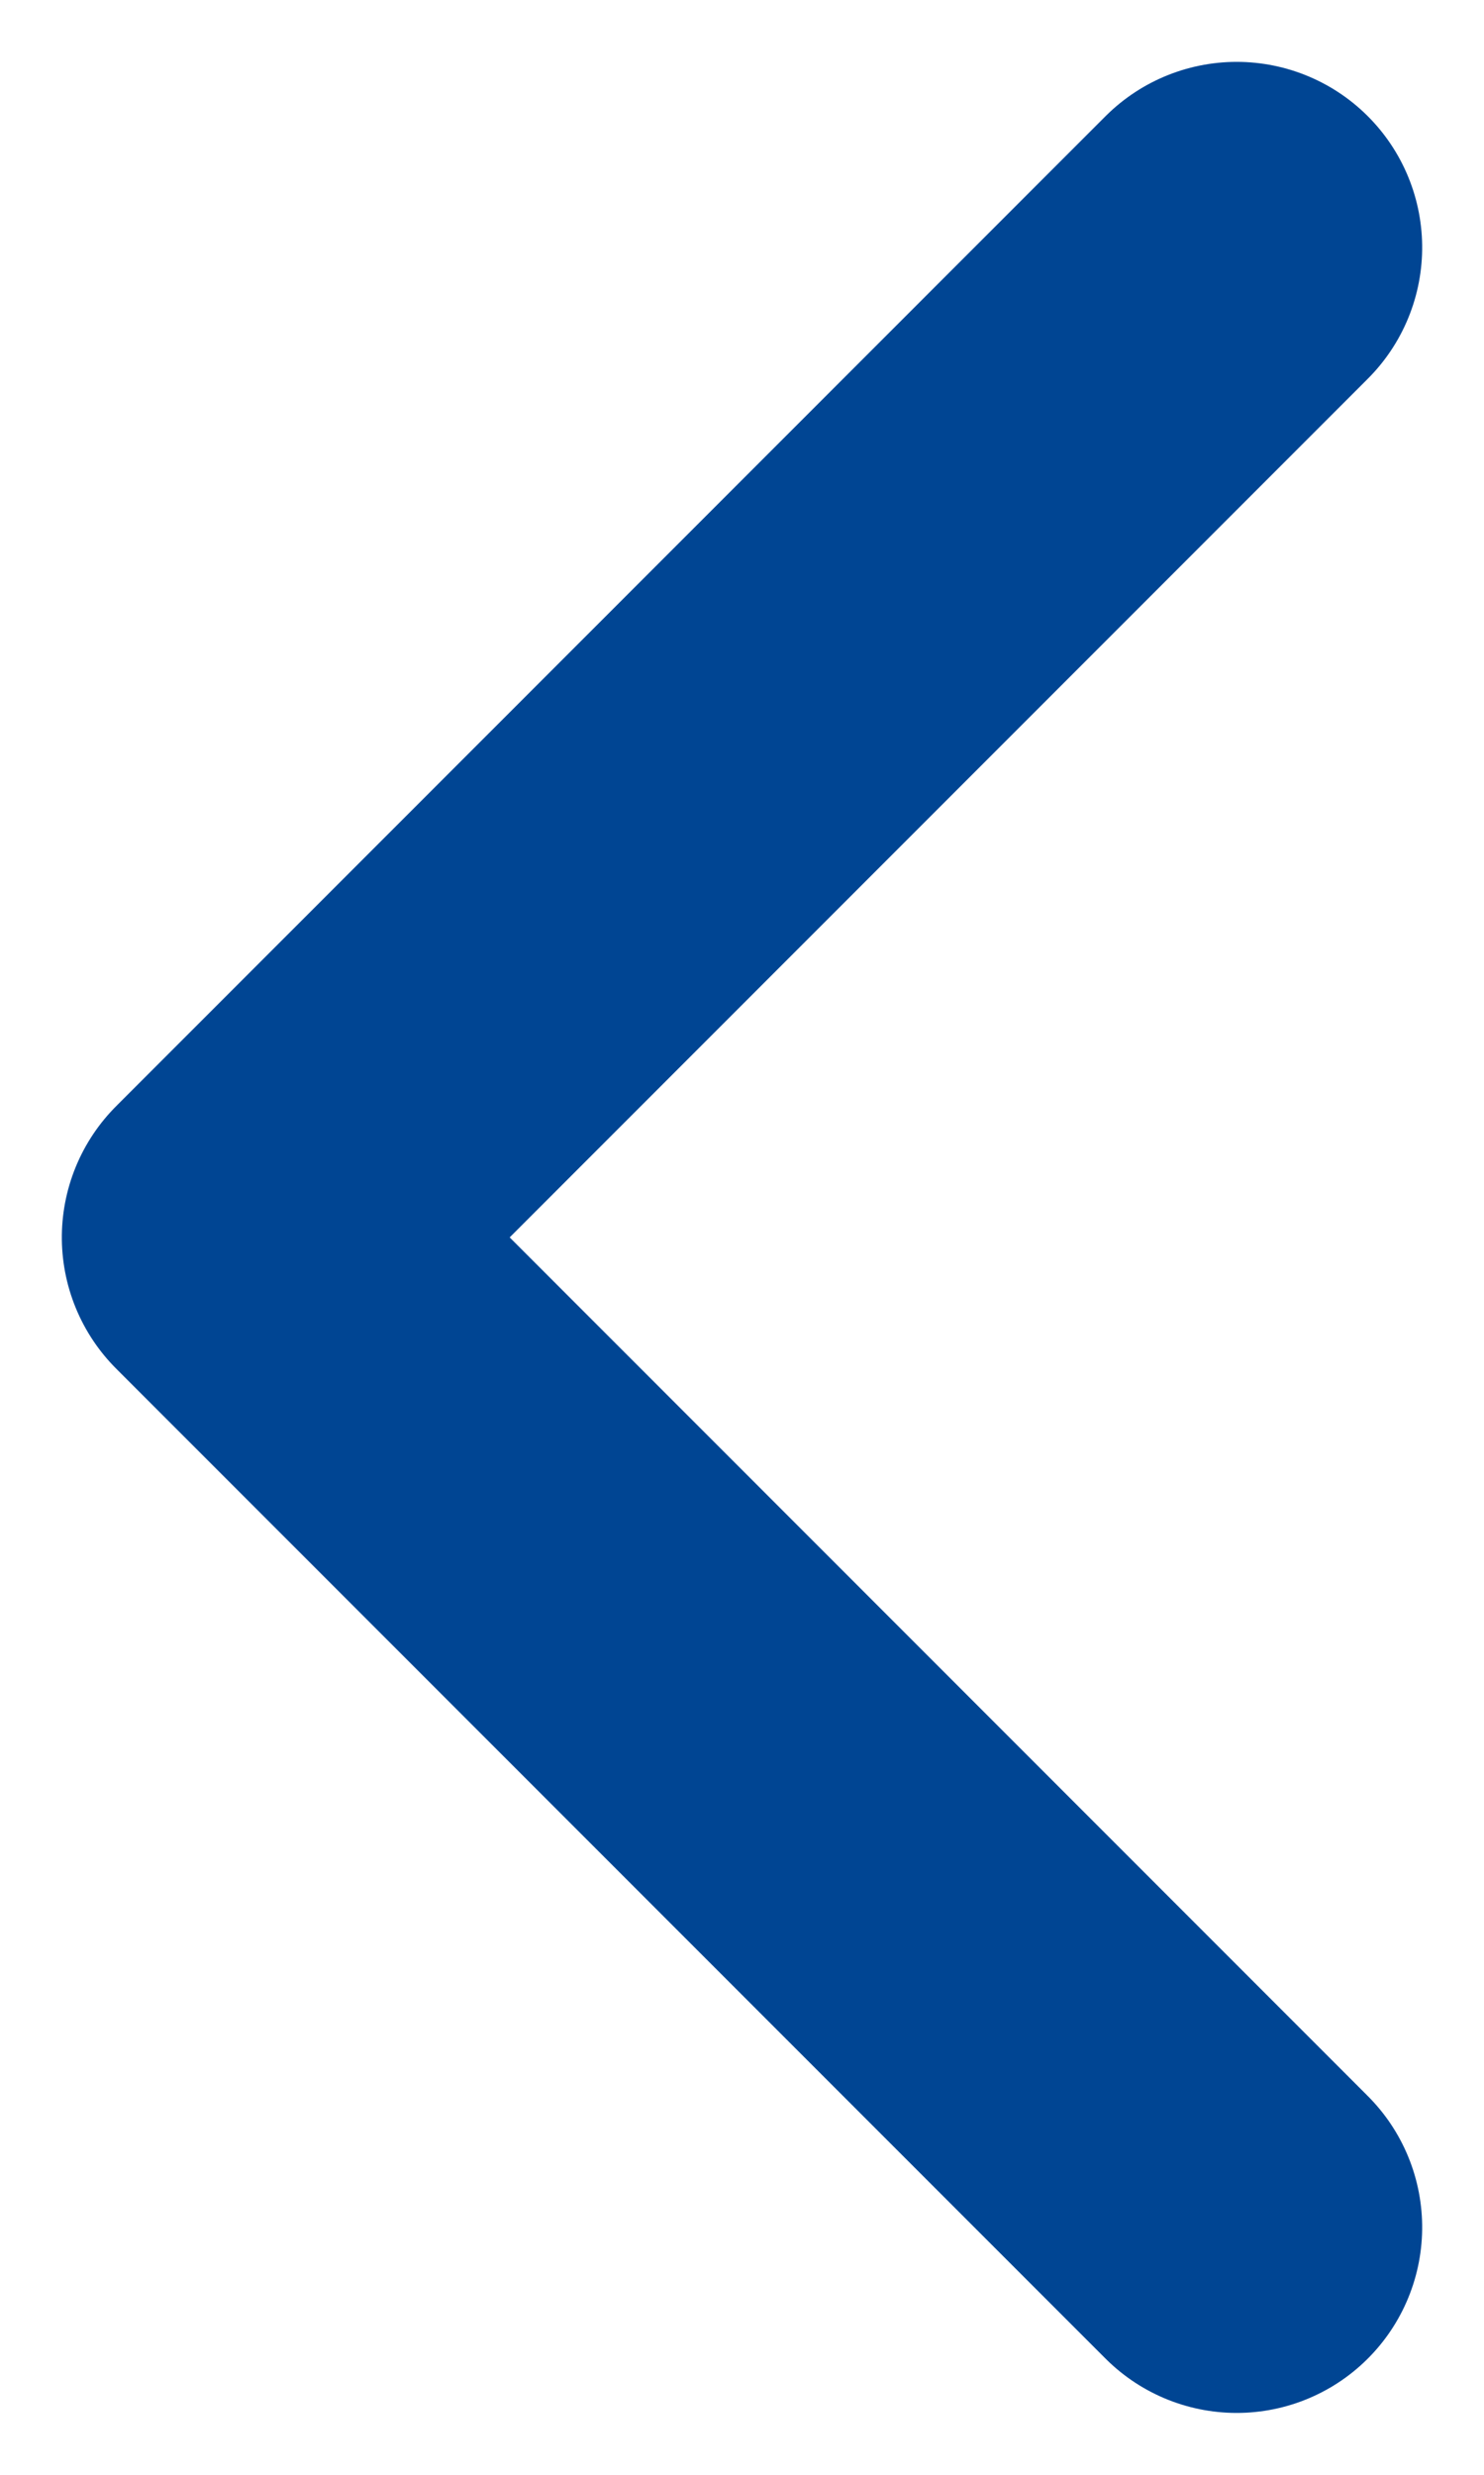 <?xml version="1.0" encoding="UTF-8"?>
<svg width="12px" height="20px" viewBox="0 0 12 20" version="1.1" xmlns="http://www.w3.org/2000/svg" xmlns:xlink="http://www.w3.org/1999/xlink">
    <title>EC385FD6-4720-486D-A0E8-71F6888F36CE</title>
    <g id="Desktop" stroke="none" stroke-width="1" fill="none" fill-rule="evenodd" stroke-linecap="round" stroke-linejoin="round">
        <g id="My-Cart---Carousel-scroll-2" transform="translate(-429, -2019)" stroke="#004593" stroke-width="3">
            <g id="Group-7" transform="translate(-17, 1500)">
                <g id="Carousel" transform="translate(448, 521)">
                    <polyline id="Path-2-Copy-7" transform="translate(4, 8) scale(-1, 1) rotate(90) translate(-4, -8) " points="-4 12 4 4 12 12"></polyline>
                </g>
            </g>
        </g>
    </g>
</svg>